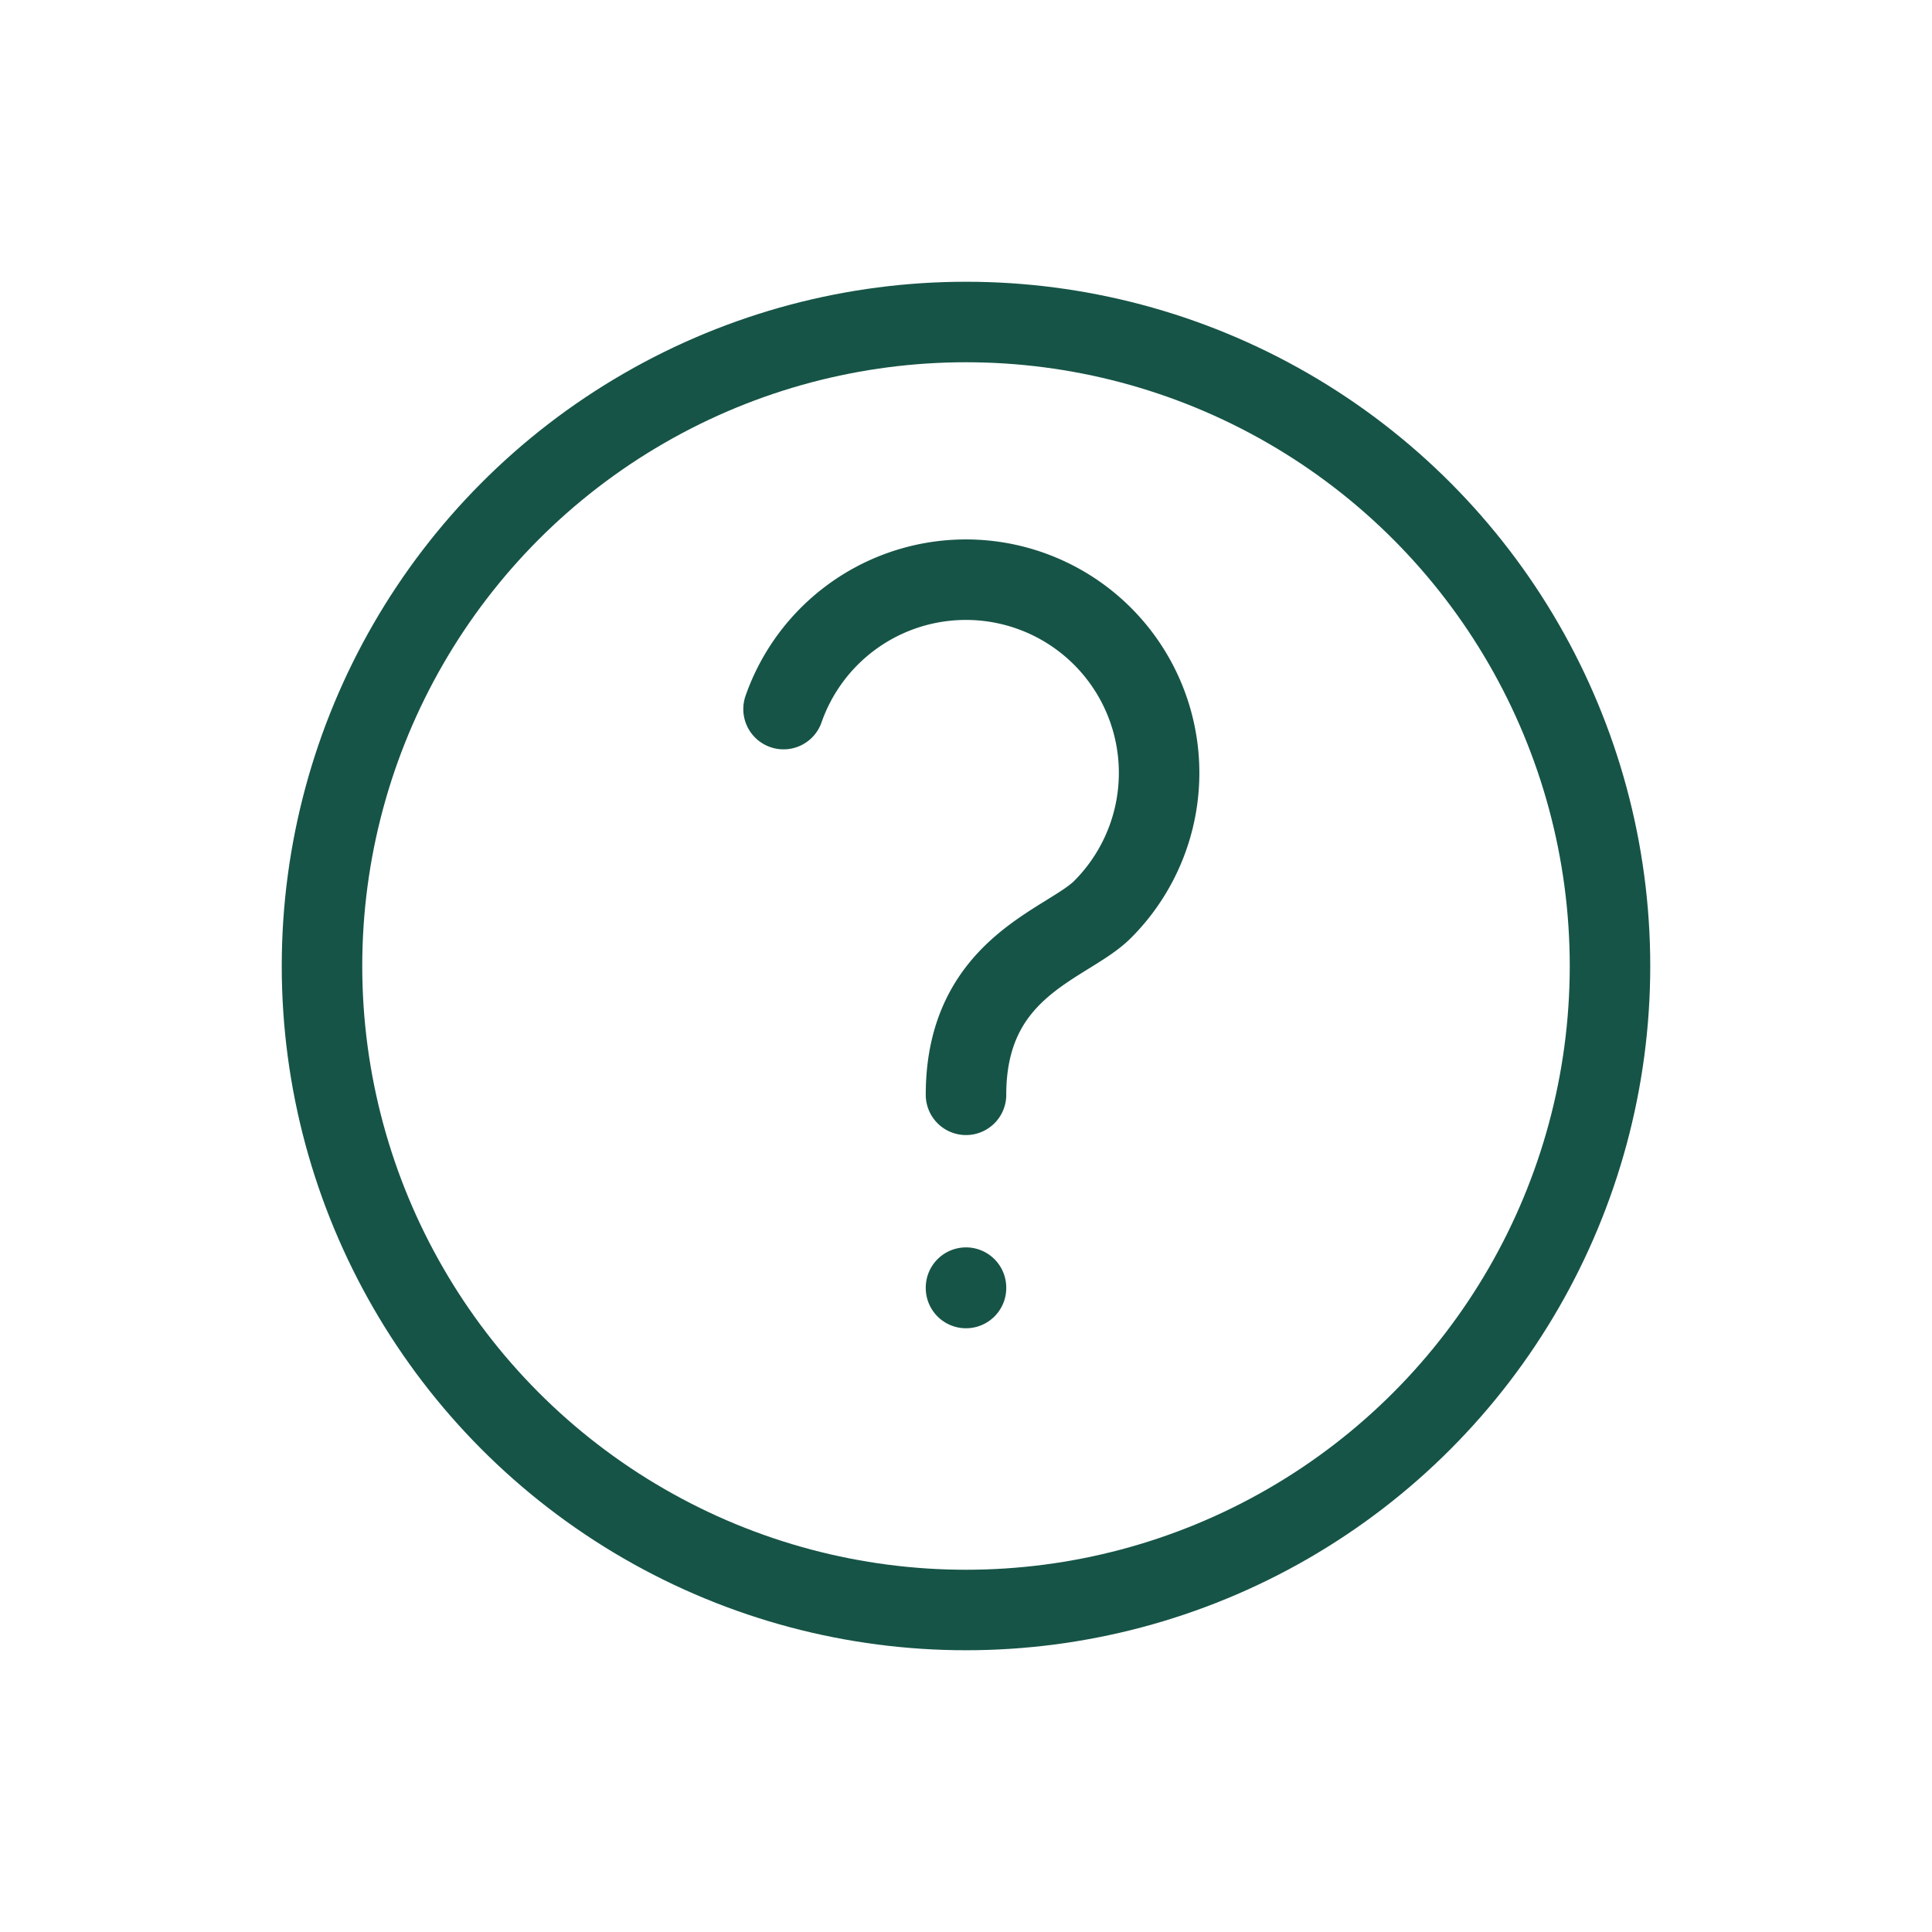 <svg width="48" height="48" fill="none" xmlns="http://www.w3.org/2000/svg"><path d="M24 27.2c0-3.2 2.522-3.735 3.39-4.602a4.8 4.8 0 10-7.923-4.981M24 31.991V32" stroke="#165447" stroke-width="2" stroke-linecap="round" stroke-linejoin="round"/><circle cx="24" cy="24" r="16" stroke="#165447" stroke-width="2" stroke-linecap="round" stroke-linejoin="round"/></svg>